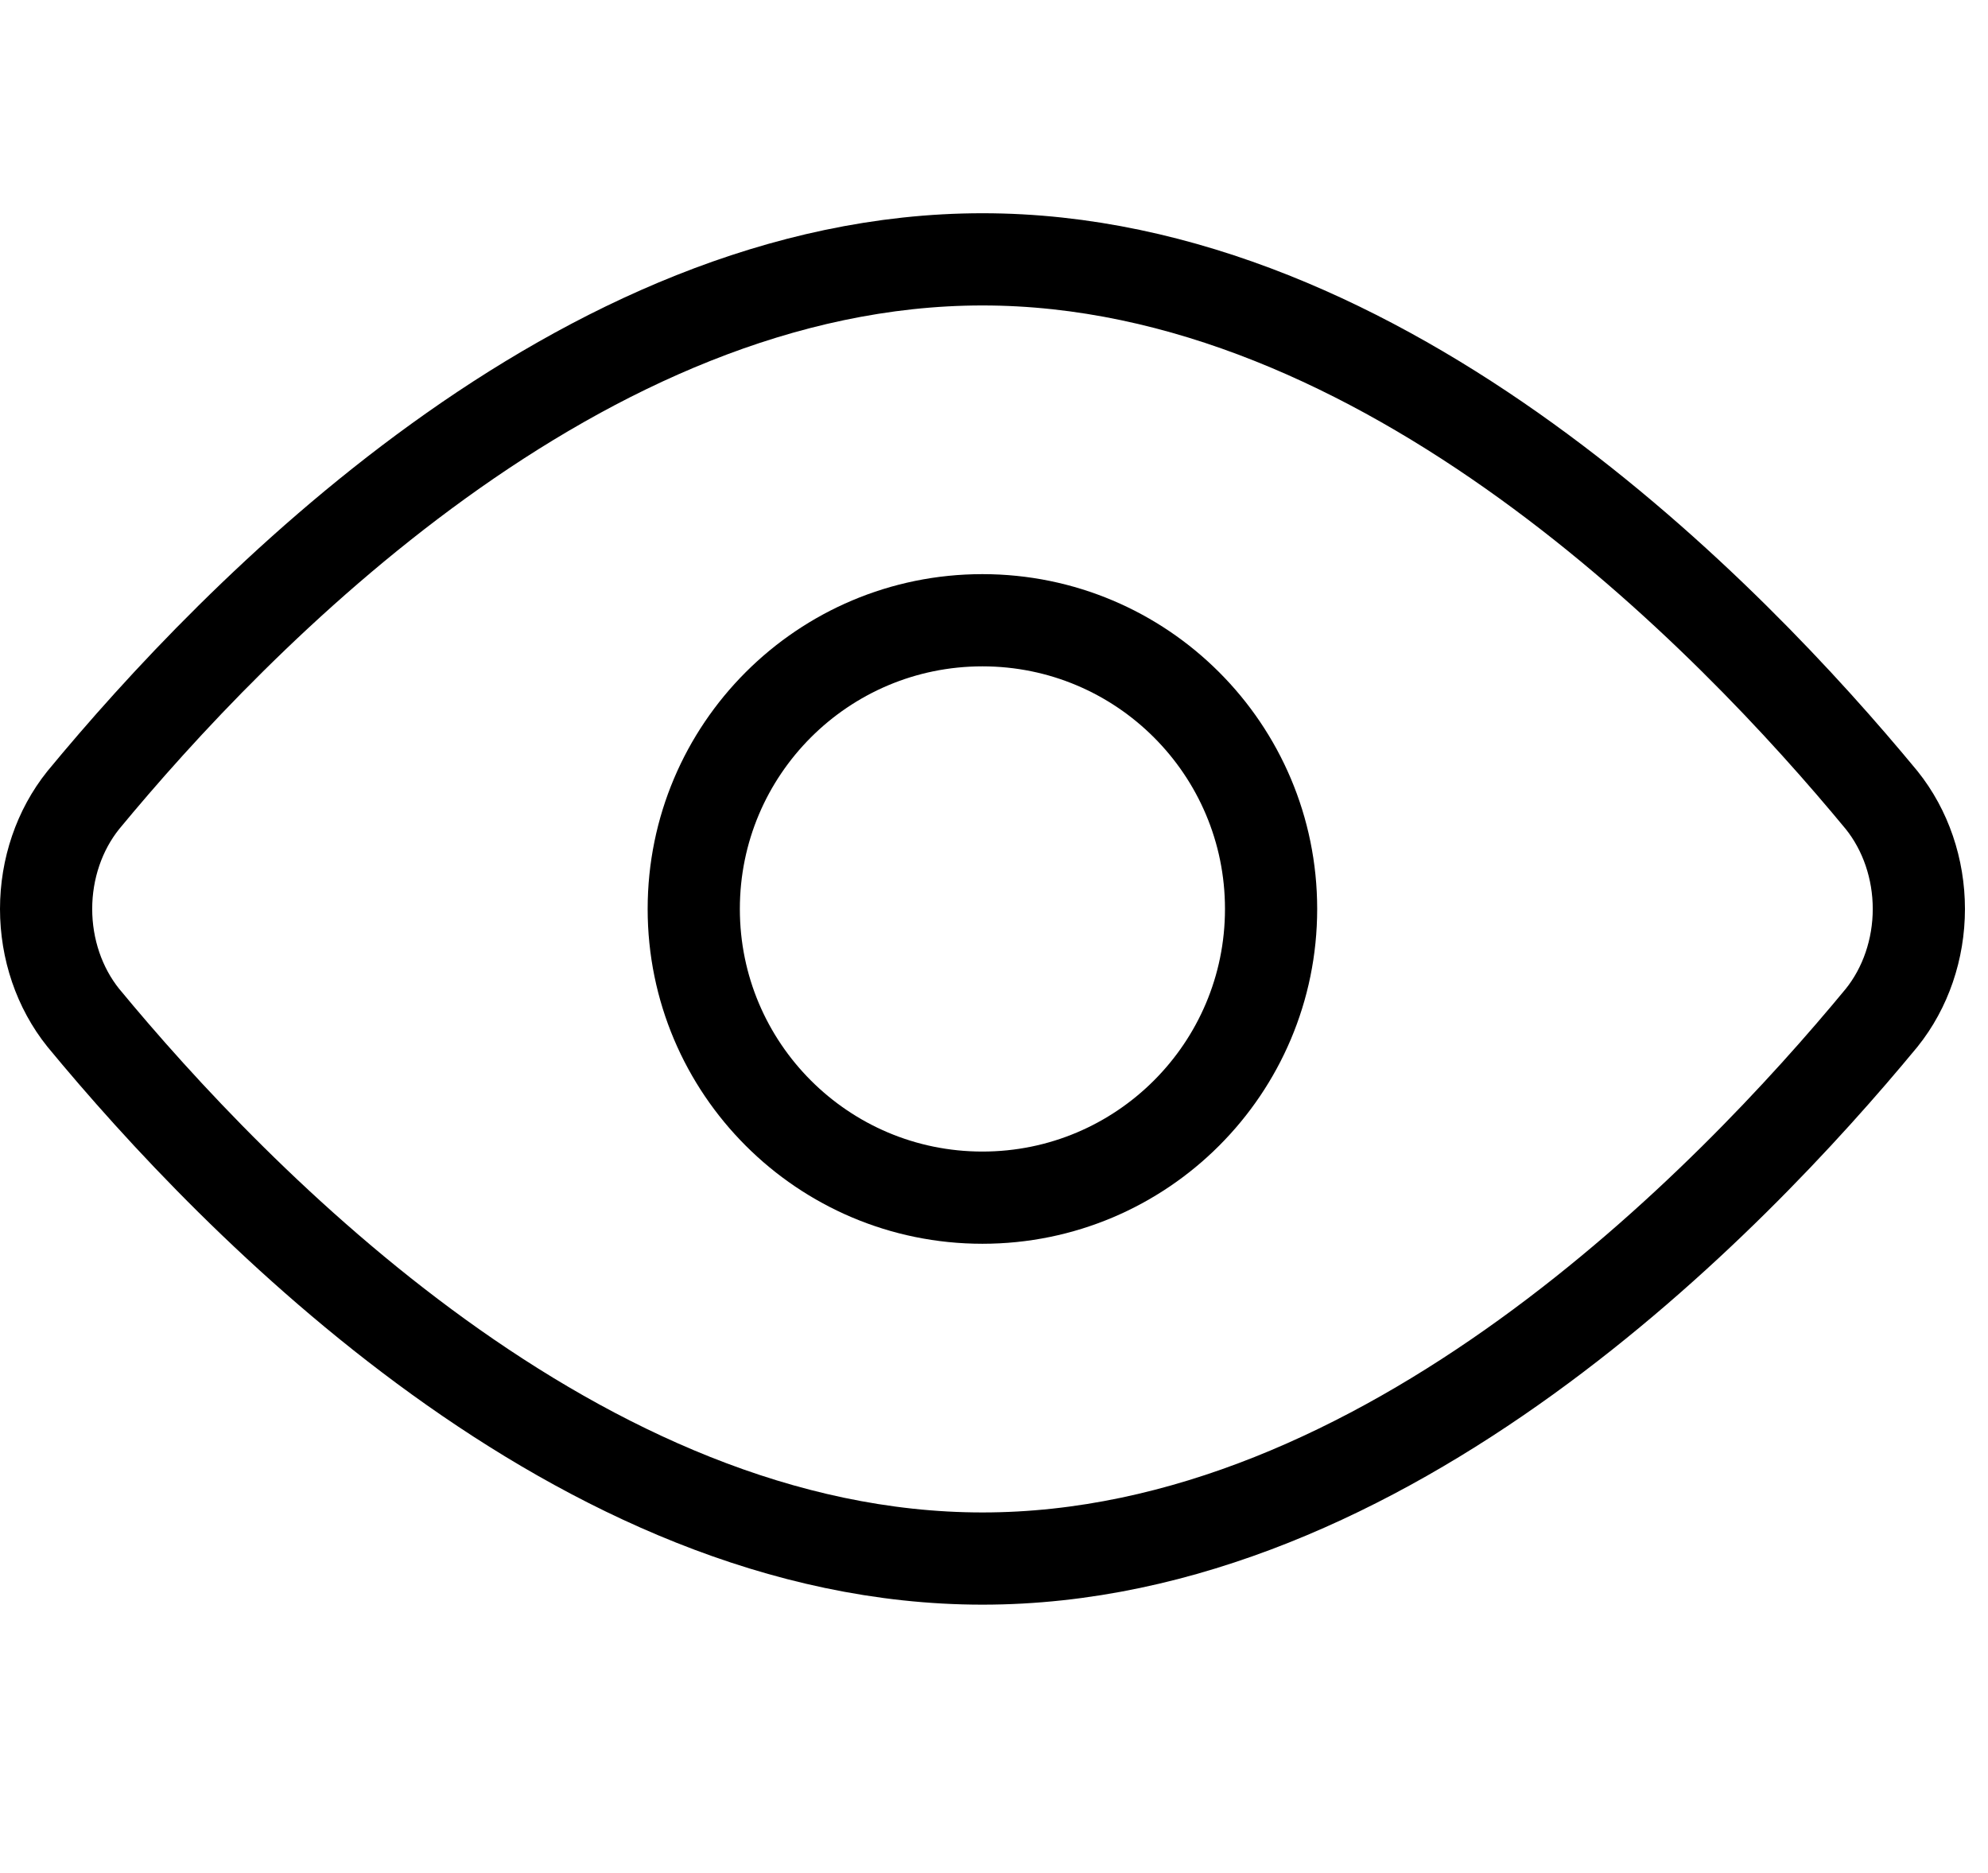 <?xml version="1.0" encoding="UTF-8"?> <svg xmlns="http://www.w3.org/2000/svg" width="69" height="65" viewBox="0 0 69 65" fill="none"><path d="M65.309 27.767C66.14 28.803 66.6 30.148 66.6 31.543C66.6 32.938 66.14 34.284 65.309 35.319C60.049 41.688 48.076 54.086 34.1 54.086C20.123 54.086 8.15 41.688 2.89 35.319C2.059 34.284 1.6 32.938 1.6 31.543C1.6 30.148 2.059 28.803 2.89 27.767C8.15 21.399 20.123 9 34.1 9C48.076 9 60.049 21.399 65.309 27.767Z" stroke="black" stroke-width="3.2" stroke-linecap="round" stroke-linejoin="round"></path><path d="M34.098 41.562C39.632 41.562 44.117 37.076 44.117 31.543C44.117 26.009 39.632 21.524 34.098 21.524C28.565 21.524 24.079 26.009 24.079 31.543C24.079 37.076 28.565 41.562 34.098 41.562Z" stroke="black" stroke-width="3.2" stroke-linecap="round" stroke-linejoin="round"></path></svg> 